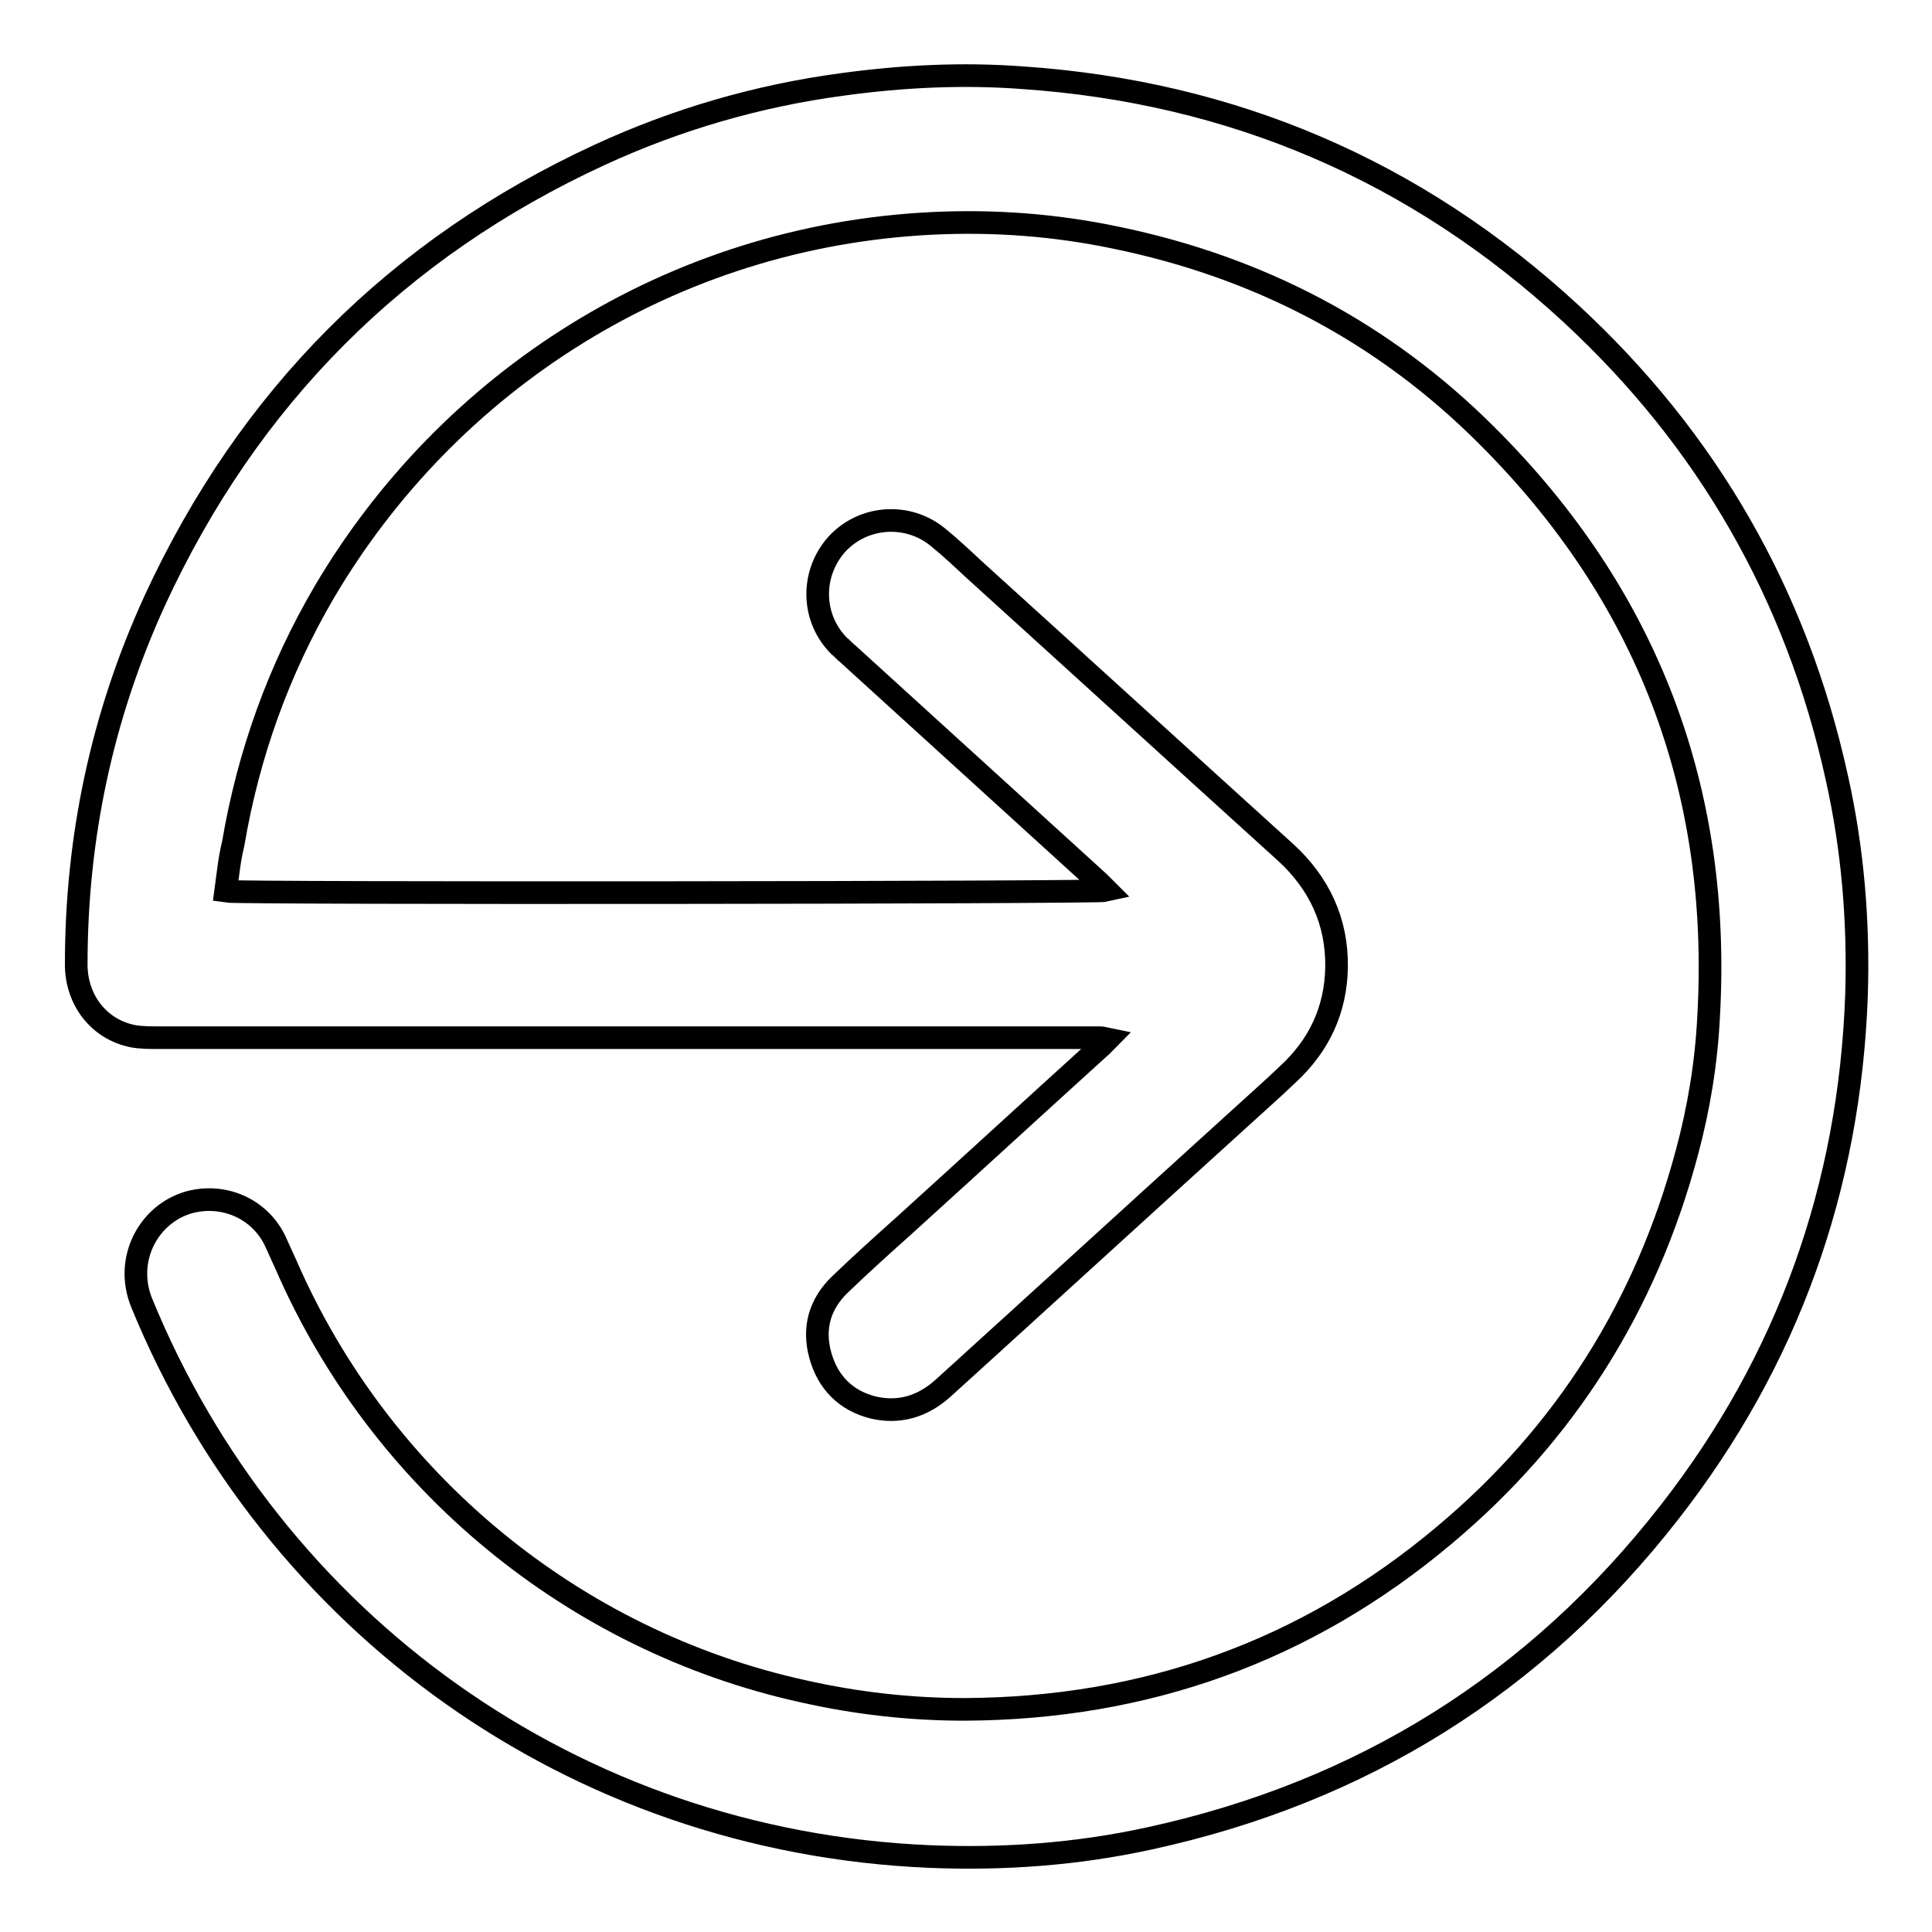 <?xml version="1.0" encoding="utf-8"?>
<!-- Svg Vector Icons : http://www.onlinewebfonts.com/icon -->
<!DOCTYPE svg PUBLIC "-//W3C//DTD SVG 1.1//EN" "http://www.w3.org/Graphics/SVG/1.1/DTD/svg11.dtd">
<svg version="1.1" xmlns="http://www.w3.org/2000/svg" xmlns:xlink="http://www.w3.org/1999/xlink" x="0px" y="0px" viewBox="0 0 256 256" enable-background="new 0 0 256 256" xml:space="preserve">
<g><g><path stroke-width="3" fill-opacity="0" stroke="#000000"  d="M29.9,118.1c1.8,0.3,115.6,0.2,116.8-0.1c-0.4-0.4-0.7-0.7-1.1-1.1c-11.1-10.1-22.2-20.2-33.3-30.3c-0.4-0.3-0.7-0.7-1.1-1c-3.7-3.7-3.8-9.6-0.3-13.5c3.5-3.8,9.4-4.2,13.4-0.9c1.6,1.3,3.2,2.8,4.7,4.2c13.8,12.5,27.5,25,41.3,37.5c4.5,4.1,6.9,9.2,6.8,15.3c-0.1,5.6-2.3,10.3-6.4,14.1c-2.3,2.2-4.7,4.3-7.1,6.5c-12.9,11.7-25.8,23.5-38.7,35.2c-2.7,2.4-5.8,3.3-9.2,2.5c-3.6-0.9-6-3.3-7-6.9c-1-3.6-0.1-6.8,2.6-9.4c2.8-2.7,5.7-5.3,8.6-7.9c8.6-7.8,17.1-15.6,25.7-23.4c0.4-0.3,0.7-0.7,1.2-1.2c-0.5-0.1-0.7-0.2-1-0.2c-0.5,0-1,0-1.5,0c-41,0-82.1,0-123.1,0c-1.2,0-2.5,0-3.6-0.2c-4.5-0.9-7.5-4.8-7.5-9.5c0-16.8,3.4-32.9,10.4-48.2c12.4-26.9,32.1-46.7,59-59.1c10.2-4.7,20.9-7.8,32-9.3c8-1.1,16-1.5,24-0.9c27.8,1.9,52.1,12.3,72.6,31.2c18.2,16.8,30,37.4,35.3,61.6c2.1,9.4,2.9,19,2.6,28.7c-0.9,25.5-9.1,48.5-24.8,68.6c-17.7,22.7-40.8,37.1-68.9,43.2c-9.6,2.1-19.3,2.8-29.1,2.4c-47.3-2-87.1-31.1-104.4-73.3c-2.4-5.8,0.9-11.9,6.3-13.4c4.5-1.2,9.2,0.8,11.3,5c0.5,1.1,1,2.2,1.5,3.3c12.5,28.7,38.1,49.8,68.5,56.5c7.1,1.6,14.2,2.4,21.4,2.4c24-0.1,45.3-7.7,63.6-23.1c16-13.4,26.7-30.4,32.1-50.6c1.6-5.9,2.6-12,2.9-18.1c1.7-30-8.1-55.8-29.4-77c-13.7-13.7-30.2-22.3-49.1-26.2c-8.1-1.7-16.2-2.3-24.4-1.9c-34.6,1.7-64.1,21-80.5,48.8c-6.1,10.4-10.1,21.6-12.1,33.4C30.4,113.8,30.2,115.9,29.9,118.1z"/></g></g>
</svg>